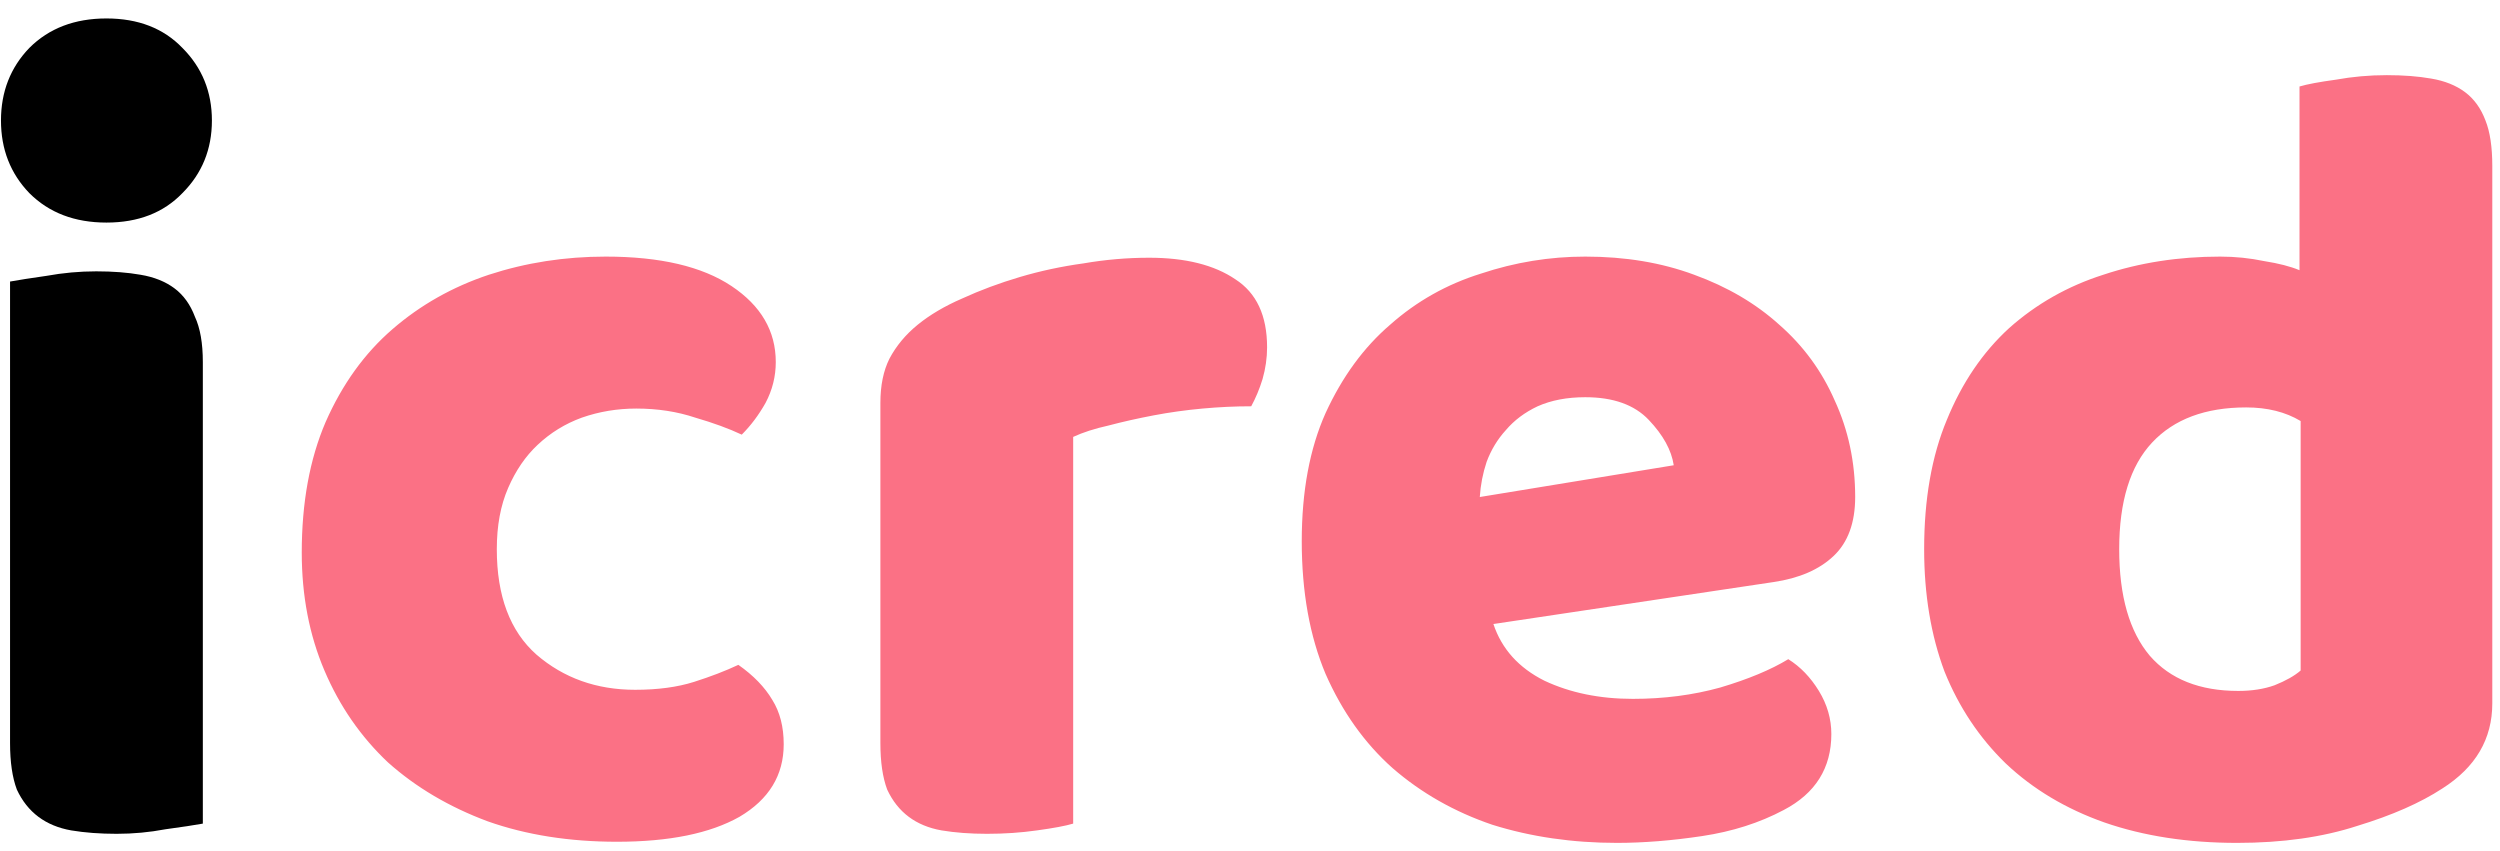 <svg width="97" height="33" viewBox="0 0 97 33" fill="none" xmlns="http://www.w3.org/2000/svg">
<path d="M0.038 4.676C0.038 3.561 0.404 2.623 1.138 1.86C1.9 1.097 2.898 0.716 4.13 0.716C5.362 0.716 6.344 1.097 7.078 1.86C7.84 2.623 8.222 3.561 8.222 4.676C8.222 5.791 7.84 6.729 7.078 7.492C6.344 8.255 5.362 8.636 4.13 8.636C2.898 8.636 1.9 8.255 1.138 7.492C0.404 6.729 0.038 5.791 0.038 4.676ZM7.87 31.956C7.547 32.015 7.063 32.088 6.418 32.176C5.802 32.293 5.171 32.352 4.526 32.352C3.88 32.352 3.294 32.308 2.766 32.22C2.267 32.132 1.842 31.956 1.49 31.692C1.138 31.428 0.859 31.076 0.654 30.636C0.478 30.167 0.39 29.565 0.39 28.832V10.924C0.712 10.865 1.182 10.792 1.798 10.704C2.443 10.587 3.088 10.528 3.734 10.528C4.379 10.528 4.951 10.572 5.45 10.66C5.978 10.748 6.418 10.924 6.77 11.188C7.122 11.452 7.386 11.819 7.562 12.288C7.767 12.728 7.87 13.315 7.87 14.048V31.956Z" fill="black"/>
<path d="M24.688 15.852C23.954 15.852 23.25 15.969 22.576 16.204C21.93 16.439 21.358 16.791 20.86 17.26C20.39 17.7 20.009 18.257 19.716 18.932C19.422 19.607 19.276 20.399 19.276 21.308C19.276 23.127 19.789 24.491 20.816 25.4C21.872 26.309 23.148 26.764 24.644 26.764C25.524 26.764 26.286 26.661 26.932 26.456C27.577 26.251 28.149 26.031 28.648 25.796C29.234 26.207 29.674 26.661 29.968 27.16C30.261 27.629 30.408 28.201 30.408 28.876C30.408 30.079 29.836 31.017 28.692 31.692C27.548 32.337 25.964 32.66 23.94 32.66C22.092 32.66 20.42 32.396 18.924 31.868C17.428 31.311 16.137 30.548 15.052 29.58C13.996 28.583 13.174 27.395 12.588 26.016C12.001 24.637 11.708 23.112 11.708 21.44C11.708 19.504 12.016 17.817 12.632 16.38C13.277 14.913 14.142 13.711 15.228 12.772C16.313 11.833 17.56 11.129 18.968 10.66C20.405 10.191 21.916 9.956 23.5 9.956C25.612 9.956 27.24 10.337 28.384 11.1C29.528 11.863 30.1 12.845 30.1 14.048C30.1 14.605 29.968 15.133 29.704 15.632C29.44 16.101 29.132 16.512 28.78 16.864C28.281 16.629 27.68 16.409 26.976 16.204C26.272 15.969 25.509 15.852 24.688 15.852ZM41.639 31.956C41.346 32.044 40.876 32.132 40.231 32.22C39.615 32.308 38.97 32.352 38.295 32.352C37.65 32.352 37.063 32.308 36.535 32.22C36.036 32.132 35.611 31.956 35.259 31.692C34.907 31.428 34.628 31.076 34.423 30.636C34.247 30.167 34.159 29.565 34.159 28.832V15.632C34.159 14.957 34.276 14.385 34.511 13.916C34.775 13.417 35.142 12.977 35.611 12.596C36.08 12.215 36.652 11.877 37.327 11.584C38.031 11.261 38.779 10.983 39.571 10.748C40.363 10.513 41.184 10.337 42.035 10.22C42.886 10.073 43.736 10 44.587 10C45.995 10 47.11 10.279 47.931 10.836C48.752 11.364 49.163 12.244 49.163 13.476C49.163 13.887 49.104 14.297 48.987 14.708C48.87 15.089 48.723 15.441 48.547 15.764C47.931 15.764 47.3 15.793 46.655 15.852C46.01 15.911 45.379 15.999 44.763 16.116C44.147 16.233 43.56 16.365 43.003 16.512C42.475 16.629 42.02 16.776 41.639 16.952V31.956ZM62.74 32.704C61.01 32.704 59.397 32.469 57.901 32C56.434 31.501 55.143 30.768 54.029 29.8C52.943 28.832 52.078 27.615 51.432 26.148C50.816 24.681 50.508 22.965 50.508 21C50.508 19.064 50.816 17.407 51.432 16.028C52.078 14.62 52.914 13.476 53.941 12.596C54.967 11.687 56.141 11.027 57.461 10.616C58.781 10.176 60.13 9.956 61.508 9.956C63.063 9.956 64.471 10.191 65.733 10.66C67.023 11.129 68.123 11.775 69.032 12.596C69.971 13.417 70.69 14.4 71.189 15.544C71.716 16.688 71.981 17.935 71.981 19.284C71.981 20.281 71.702 21.044 71.144 21.572C70.587 22.1 69.81 22.437 68.812 22.584L57.944 24.212C58.267 25.18 58.927 25.913 59.925 26.412C60.922 26.881 62.066 27.116 63.356 27.116C64.559 27.116 65.689 26.969 66.745 26.676C67.83 26.353 68.71 25.987 69.385 25.576C69.854 25.869 70.25 26.28 70.573 26.808C70.895 27.336 71.056 27.893 71.056 28.48C71.056 29.8 70.441 30.783 69.209 31.428C68.27 31.927 67.214 32.264 66.04 32.44C64.867 32.616 63.767 32.704 62.74 32.704ZM61.508 15.412C60.804 15.412 60.188 15.529 59.66 15.764C59.162 15.999 58.751 16.307 58.428 16.688C58.106 17.04 57.856 17.451 57.681 17.92C57.534 18.36 57.446 18.815 57.416 19.284L64.941 18.052C64.853 17.465 64.53 16.879 63.972 16.292C63.415 15.705 62.594 15.412 61.508 15.412ZM74.657 21.308C74.657 19.372 74.95 17.7 75.537 16.292C76.124 14.855 76.93 13.667 77.957 12.728C79.013 11.789 80.23 11.1 81.609 10.66C83.017 10.191 84.528 9.956 86.141 9.956C86.728 9.956 87.3 10.015 87.857 10.132C88.414 10.22 88.869 10.337 89.221 10.484V3.356C89.514 3.268 89.984 3.18 90.629 3.092C91.274 2.975 91.934 2.916 92.609 2.916C93.254 2.916 93.826 2.96 94.325 3.048C94.853 3.136 95.293 3.312 95.645 3.576C95.997 3.84 96.261 4.207 96.437 4.676C96.613 5.116 96.701 5.703 96.701 6.436V27.292C96.701 28.671 96.056 29.771 94.765 30.592C93.914 31.149 92.814 31.633 91.465 32.044C90.116 32.484 88.561 32.704 86.801 32.704C84.894 32.704 83.178 32.44 81.653 31.912C80.157 31.384 78.881 30.621 77.825 29.624C76.798 28.627 76.006 27.439 75.449 26.06C74.921 24.652 74.657 23.068 74.657 21.308ZM87.153 15.808C85.569 15.808 84.352 16.263 83.501 17.172C82.65 18.081 82.225 19.46 82.225 21.308C82.225 23.127 82.621 24.505 83.413 25.444C84.205 26.353 85.349 26.808 86.845 26.808C87.373 26.808 87.842 26.735 88.253 26.588C88.693 26.412 89.03 26.221 89.265 26.016V16.336C88.678 15.984 87.974 15.808 87.153 15.808Z" fill="#FB7185"/>
</svg>
